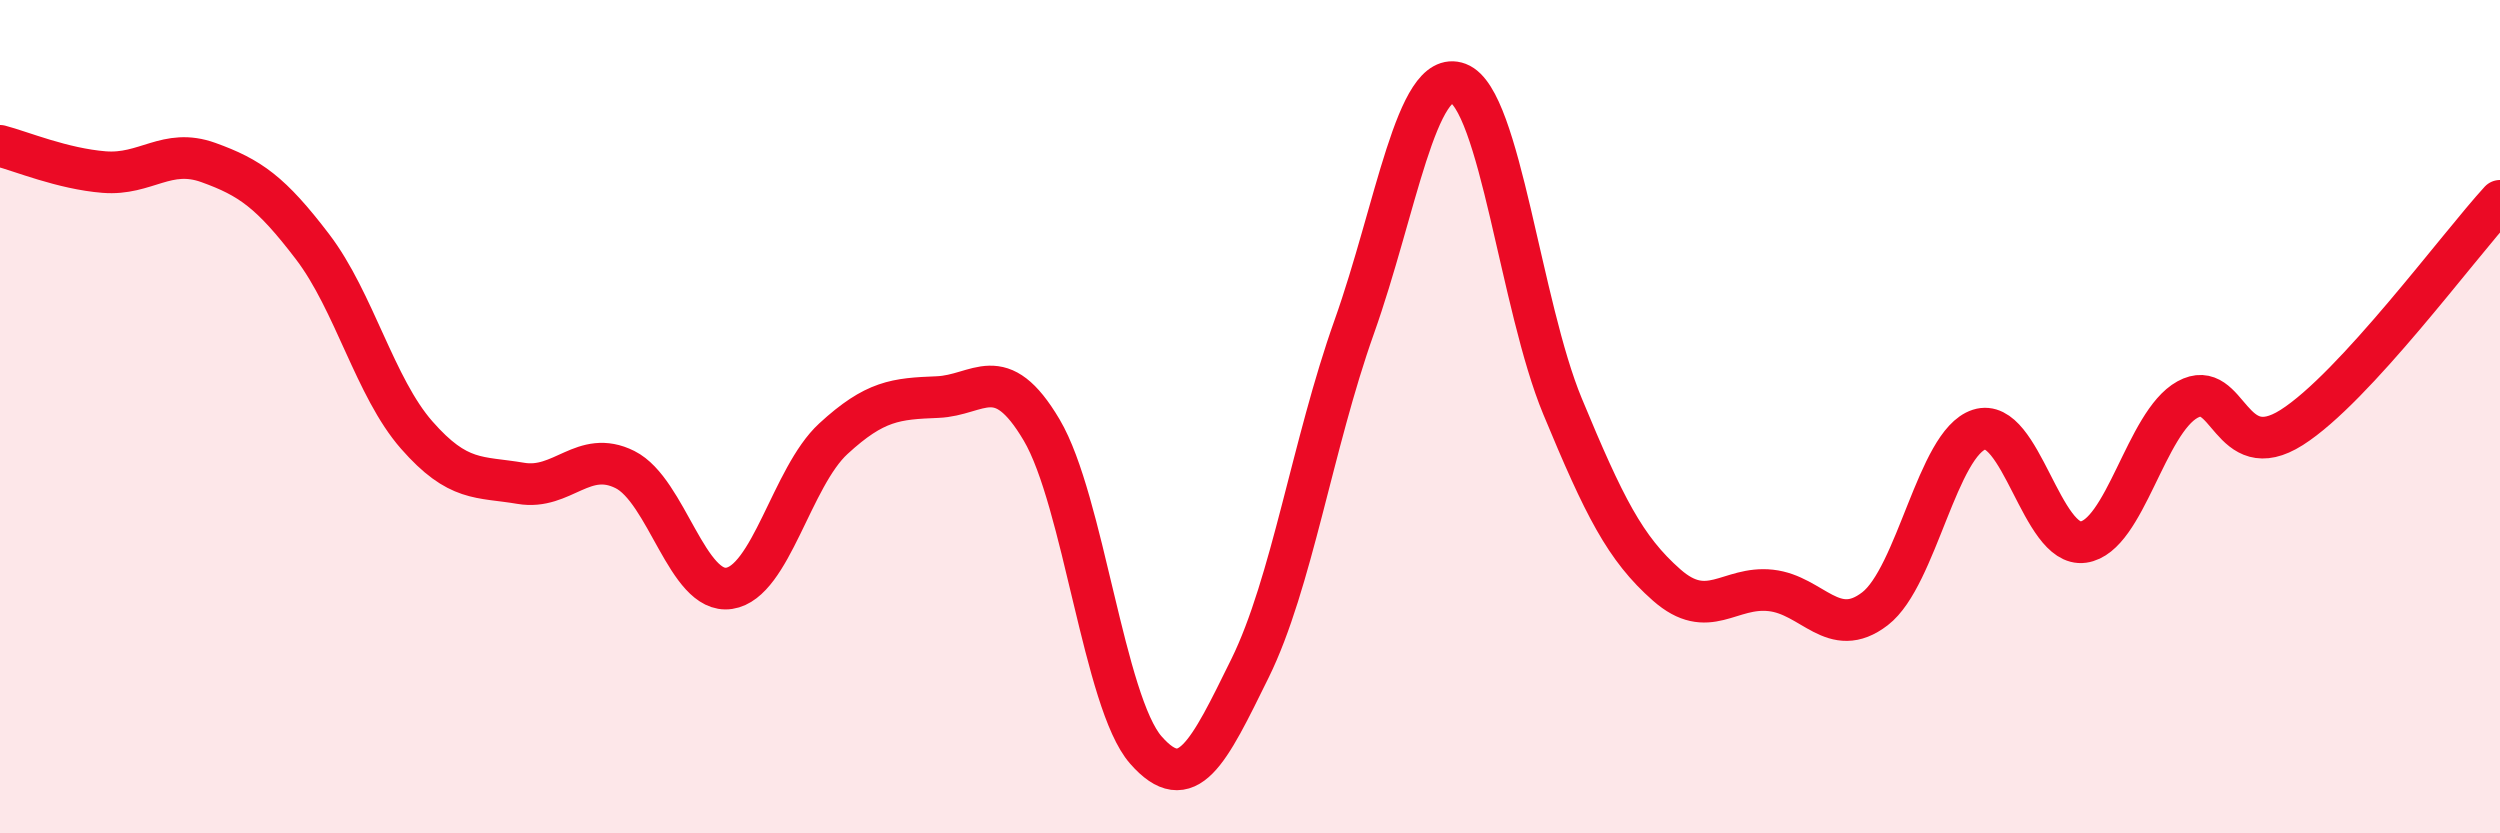 
    <svg width="60" height="20" viewBox="0 0 60 20" xmlns="http://www.w3.org/2000/svg">
      <path
        d="M 0,3.5 C 0.5,3.63 1.5,4.05 2.5,4.13 C 3.5,4.21 4,3.54 5,3.9 C 6,4.26 6.5,4.61 7.5,5.92 C 8.5,7.23 9,9.3 10,10.44 C 11,11.58 11.5,11.43 12.5,11.6 C 13.5,11.77 14,10.77 15,11.27 C 16,11.77 16.5,14.27 17.5,14.12 C 18.5,13.97 19,11.45 20,10.53 C 21,9.61 21.5,9.57 22.5,9.53 C 23.5,9.49 24,8.63 25,10.32 C 26,12.01 26.5,16.86 27.5,18 C 28.5,19.14 29,18.07 30,16.04 C 31,14.01 31.5,10.66 32.5,7.85 C 33.5,5.04 34,1.62 35,2 C 36,2.38 36.5,7.34 37.5,9.75 C 38.5,12.16 39,13.16 40,14.04 C 41,14.92 41.5,14.06 42.5,14.17 C 43.5,14.28 44,15.38 45,14.61 C 46,13.84 46.5,10.63 47.5,10.31 C 48.5,9.99 49,13.15 50,13.01 C 51,12.87 51.5,10.14 52.5,9.59 C 53.5,9.04 53.5,11.21 55,10.26 C 56.5,9.31 59,5.91 60,4.82L60 20L0 20Z"
        fill="#EB0A25"
        opacity="0.1"
        stroke-linecap="round"
        stroke-linejoin="round"
      />
      <path
        d="M 0,3.5 C 0.5,3.63 1.5,4.05 2.5,4.13 C 3.5,4.21 4,3.54 5,3.9 C 6,4.26 6.5,4.61 7.5,5.92 C 8.5,7.23 9,9.3 10,10.44 C 11,11.58 11.5,11.43 12.5,11.6 C 13.5,11.77 14,10.77 15,11.27 C 16,11.77 16.5,14.27 17.5,14.12 C 18.5,13.97 19,11.45 20,10.53 C 21,9.61 21.5,9.57 22.5,9.53 C 23.5,9.49 24,8.63 25,10.32 C 26,12.01 26.5,16.86 27.5,18 C 28.5,19.14 29,18.07 30,16.04 C 31,14.01 31.5,10.66 32.5,7.85 C 33.5,5.04 34,1.62 35,2 C 36,2.38 36.5,7.34 37.5,9.75 C 38.5,12.16 39,13.16 40,14.04 C 41,14.92 41.5,14.06 42.5,14.17 C 43.5,14.28 44,15.38 45,14.61 C 46,13.84 46.5,10.63 47.5,10.31 C 48.5,9.99 49,13.15 50,13.01 C 51,12.87 51.5,10.14 52.5,9.59 C 53.5,9.04 53.5,11.21 55,10.26 C 56.5,9.31 59,5.91 60,4.82"
        stroke="#EB0A25"
        stroke-width="1"
        fill="none"
        stroke-linecap="round"
        stroke-linejoin="round"
      />
    </svg>
  